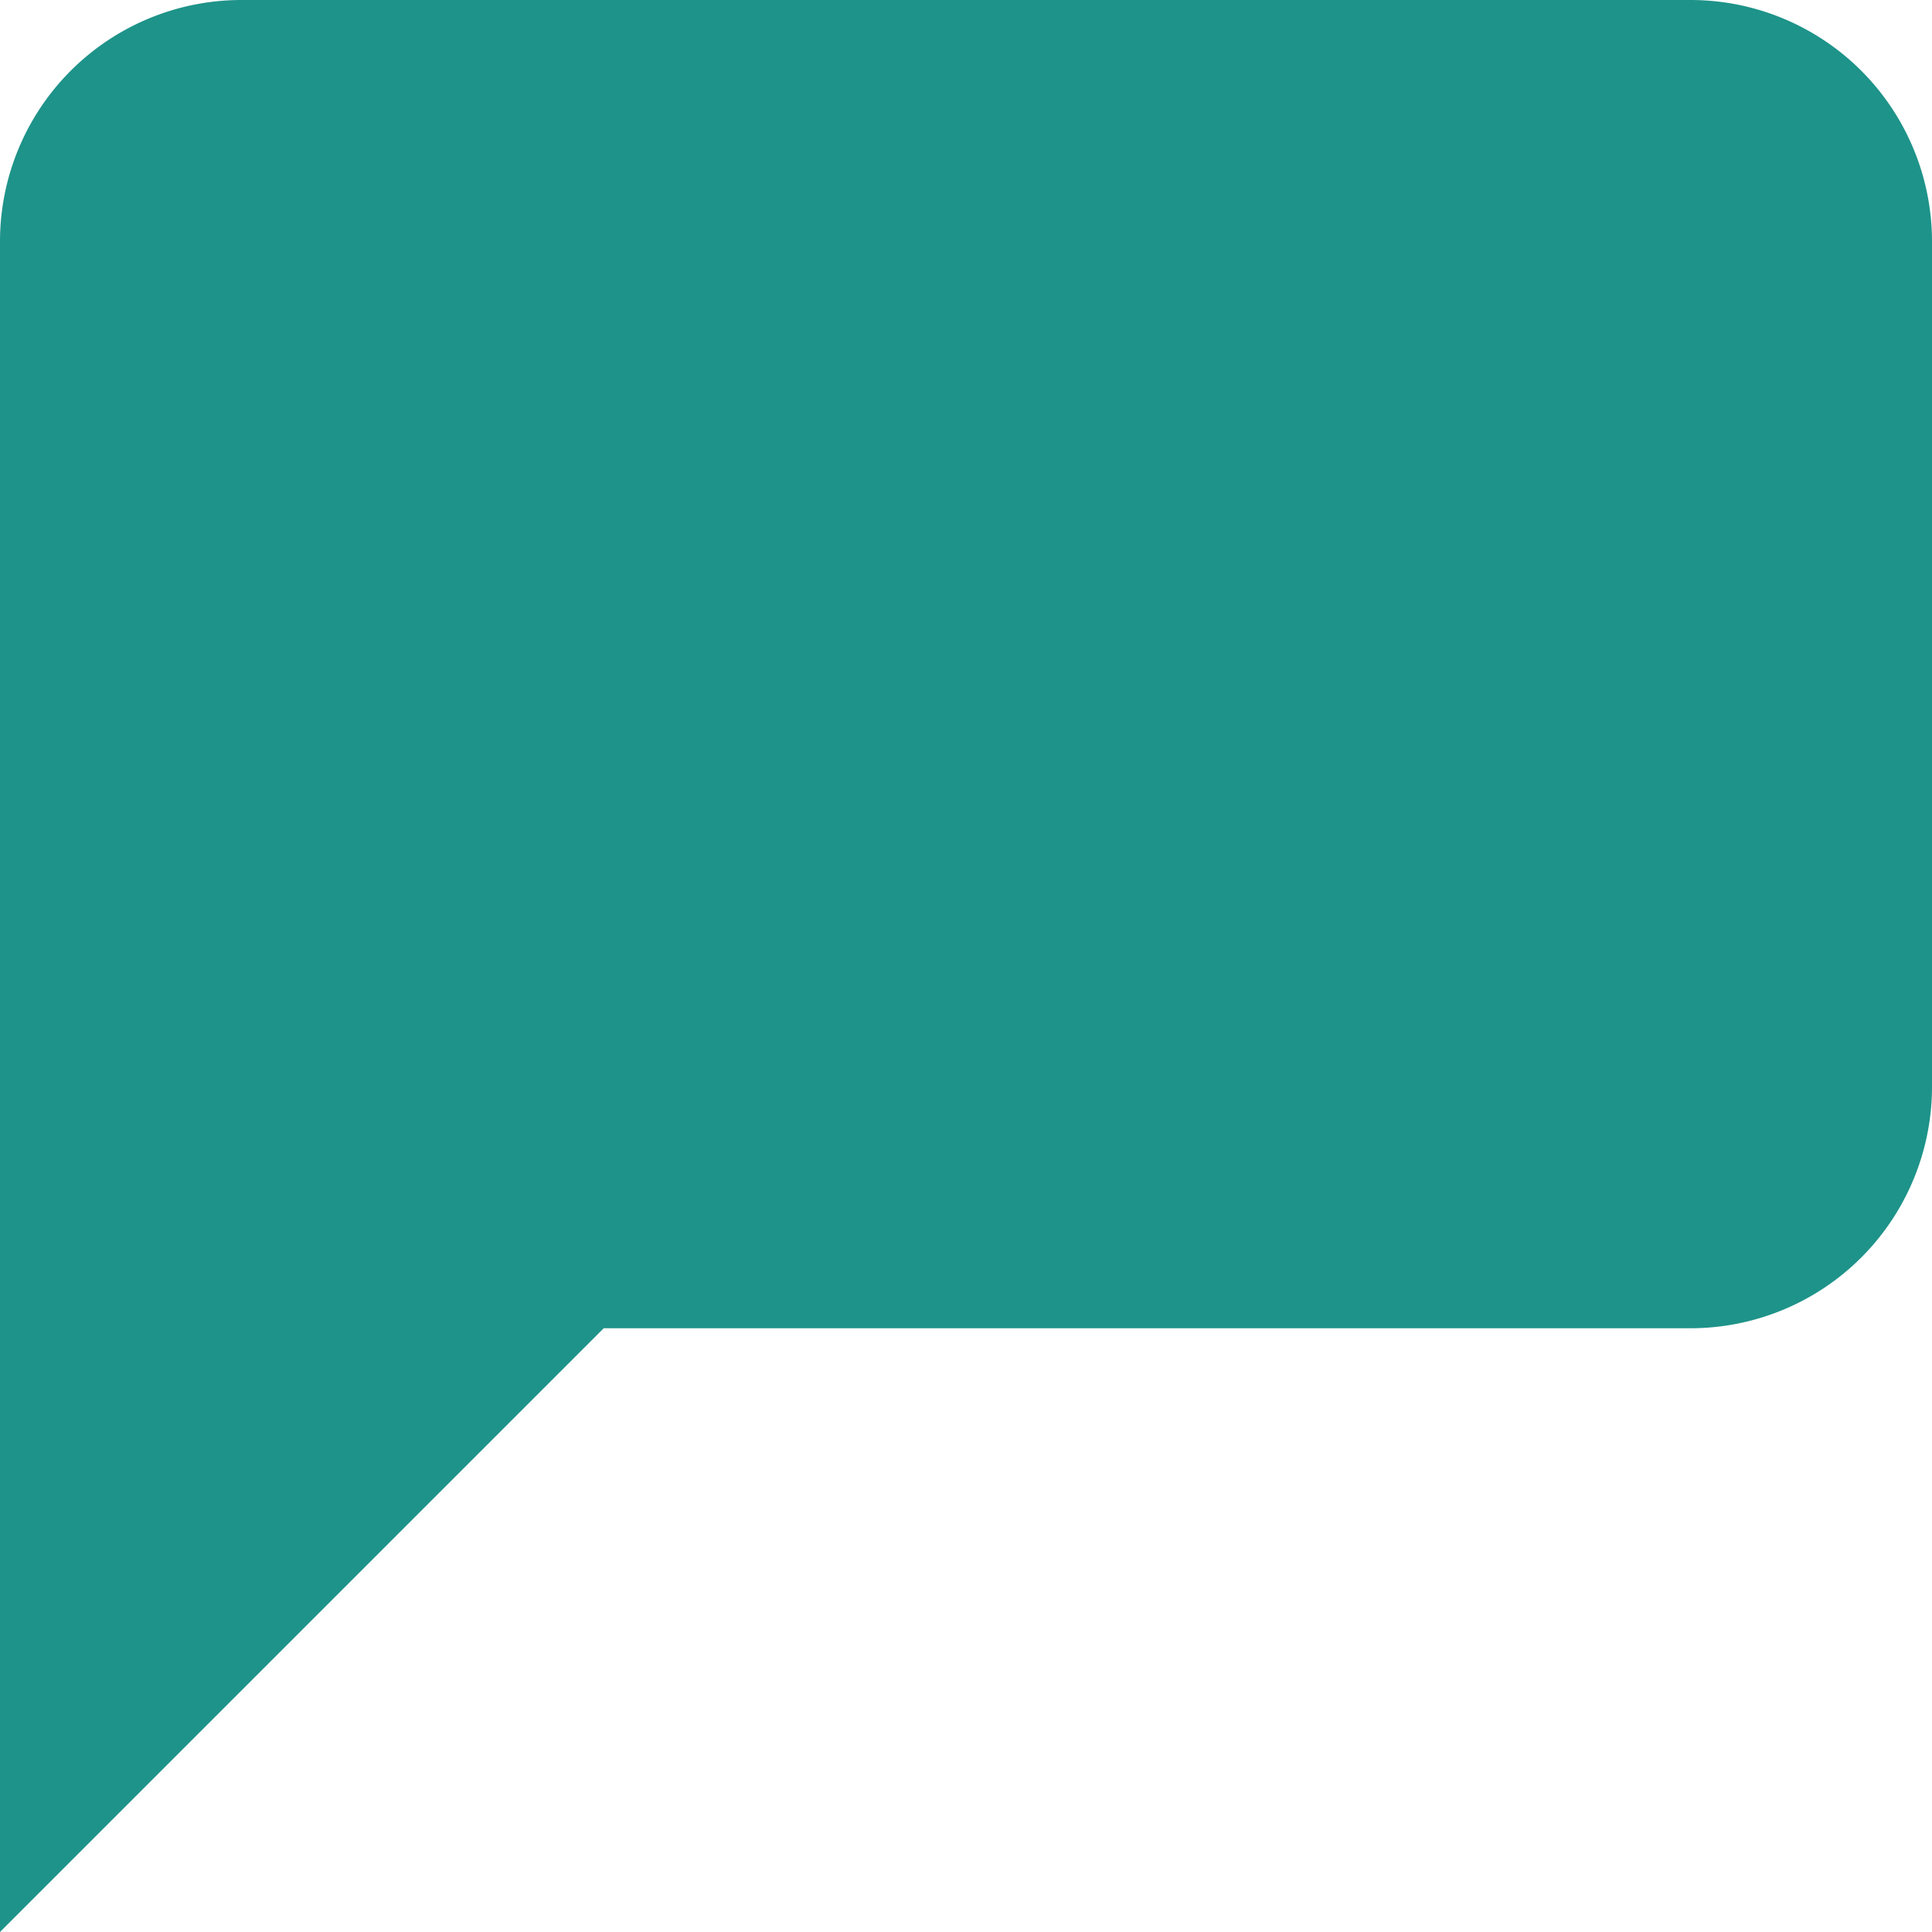 <svg xmlns="http://www.w3.org/2000/svg" width="16" height="16" viewBox="0 0 16 16">
  <g id="language" transform="translate(0 -1)">
    <g id="Path" transform="translate(0 1)">
      <path id="Path_8" data-name="Path 8" d="M0,2V16l5-5h9a2,2,0,0,0,2-2V2a2,2,0,0,0-2-2H2A2,2,0,0,0,0,2Z" fill="#1e9389"/>
    </g>
  </g>
</svg>
